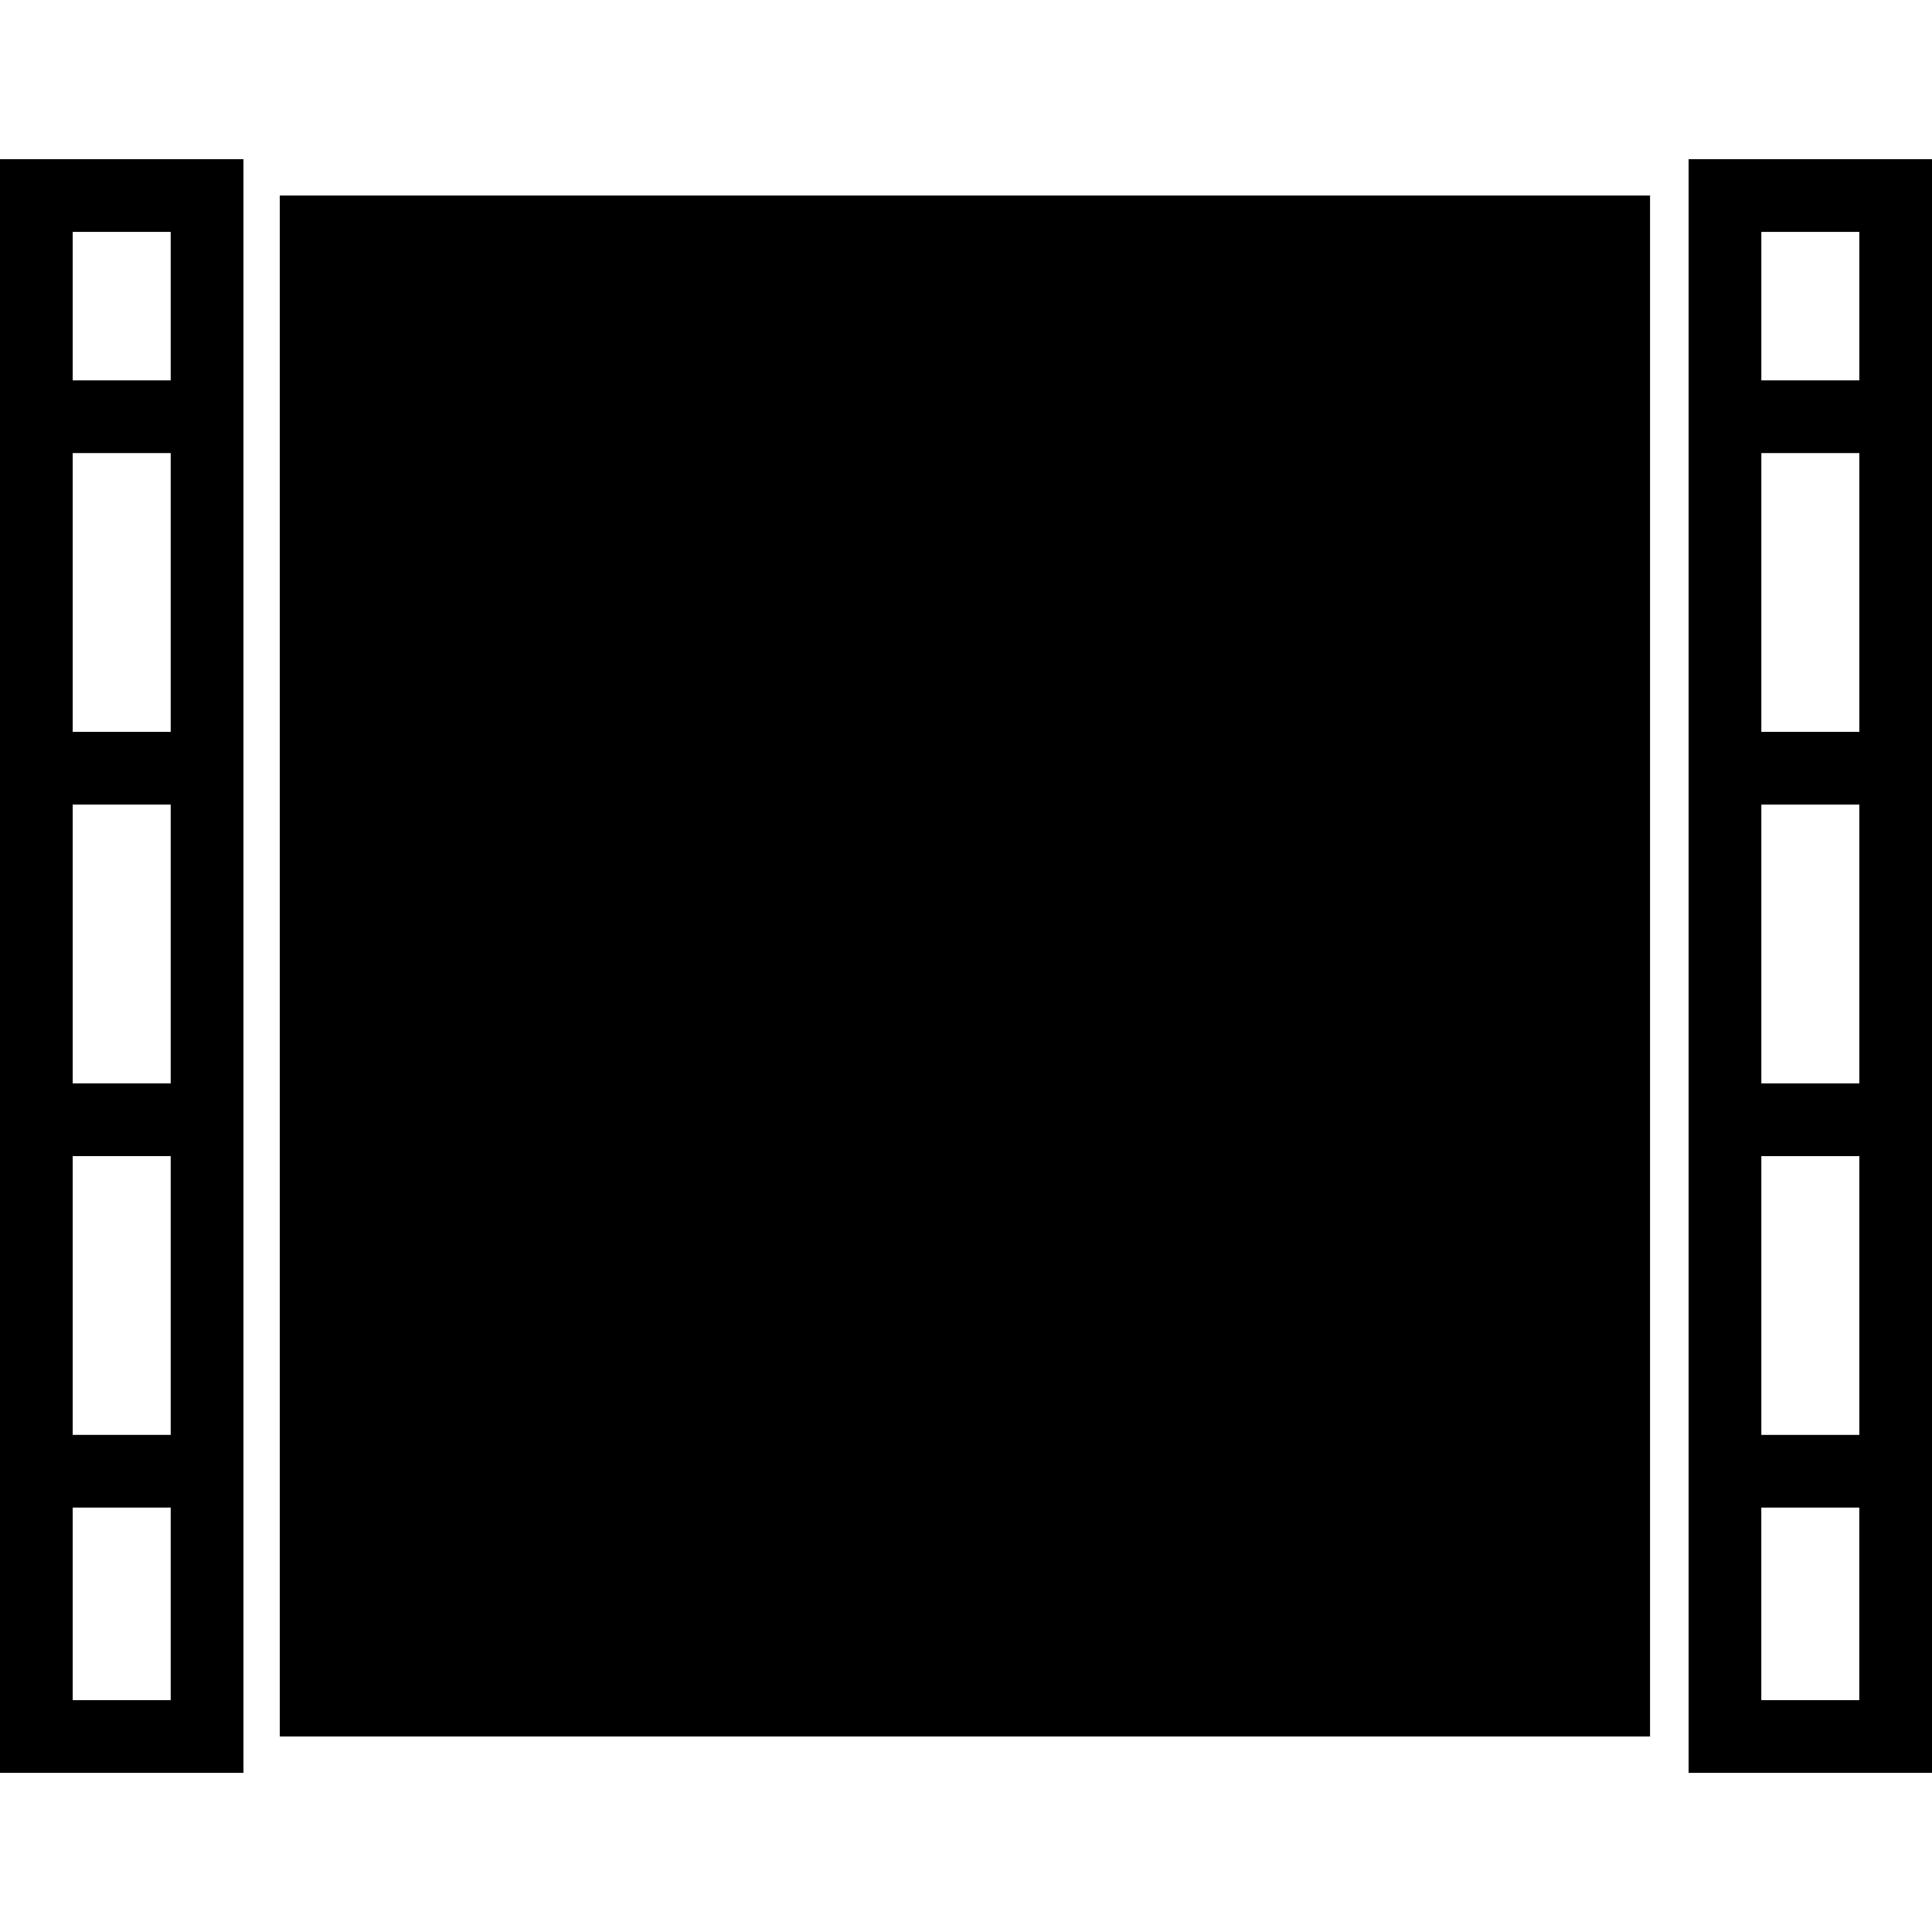 <?xml version="1.0" encoding="iso-8859-1"?>
<!-- Generator: Adobe Illustrator 16.0.0, SVG Export Plug-In . SVG Version: 6.00 Build 0)  -->
<!DOCTYPE svg PUBLIC "-//W3C//DTD SVG 1.1//EN" "http://www.w3.org/Graphics/SVG/1.1/DTD/svg11.dtd">
<svg version="1.1" id="Capa_1" xmlns="http://www.w3.org/2000/svg" xmlns:xlink="http://www.w3.org/1999/xlink" x="0px" y="0px"
	 width="55.345px" height="55.346px" viewBox="0 0 55.345 55.346" style="enable-background:new 0 0 55.345 55.346;"
	 xml:space="preserve">
<g>
	<g>
		<rect x="8.015" y="5.601" width="39.253" height="44.143"/>
		<path d="M0,50.786h6.974V4.56H0V50.786z M4.89,48.703H2.083v-5.516H4.89V48.703z M2.083,33.119H4.89v7.986H2.083V33.119z
			 M2.083,23.049H4.89v7.986H2.083V23.049z M2.083,12.979H4.89v7.986H2.083V12.979z M2.083,6.643H4.89v4.253H2.083V6.643z"/>
		<path d="M48.373,50.786h6.973V4.56h-6.973V50.786z M53.262,48.703h-2.807v-5.516h2.807V48.703z M50.456,33.119h2.807v7.986h-2.807
			V33.119z M50.456,23.049h2.807v7.986h-2.807V23.049z M50.456,12.979h2.807v7.986h-2.807V12.979z M50.456,6.643h2.807v4.253h-2.807
			V6.643z"/>
	</g>
</g>
<g>
</g>
<g>
</g>
<g>
</g>
<g>
</g>
<g>
</g>
<g>
</g>
<g>
</g>
<g>
</g>
<g>
</g>
<g>
</g>
<g>
</g>
<g>
</g>
<g>
</g>
<g>
</g>
<g>
</g>
</svg>
